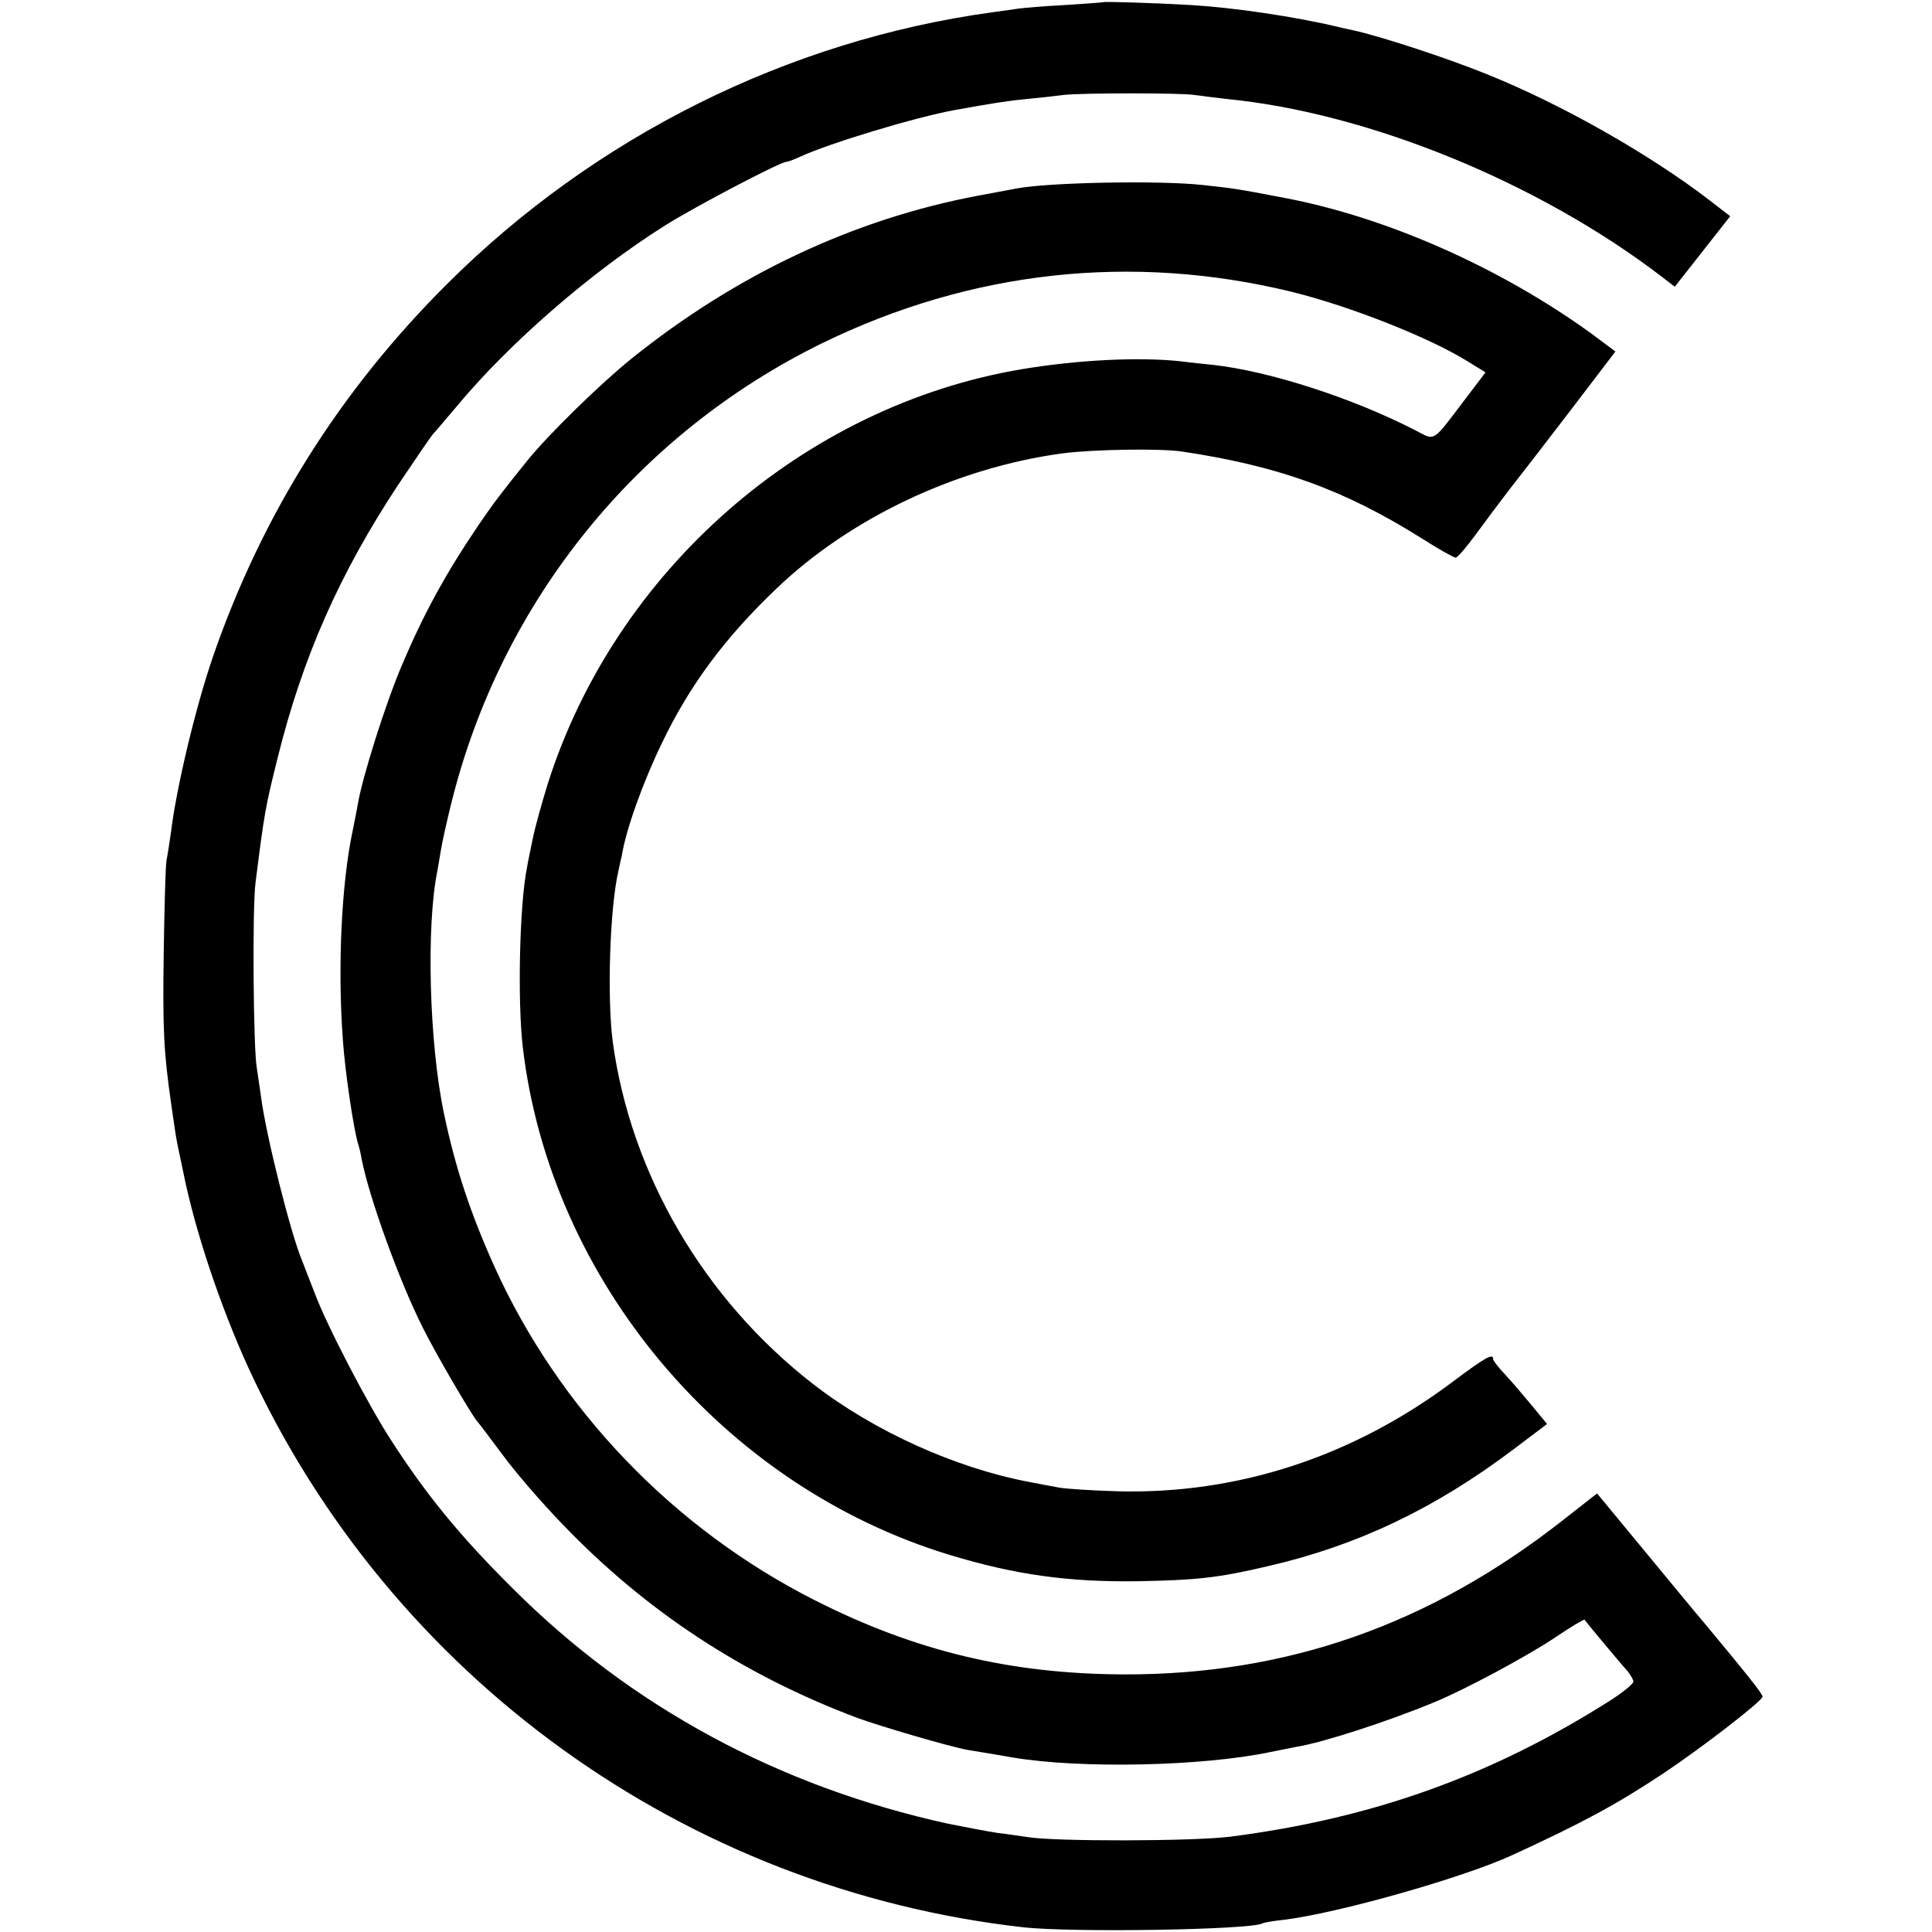<?xml version="1.0" standalone="no"?>
<!DOCTYPE svg PUBLIC "-//W3C//DTD SVG 20010904//EN"
 "http://www.w3.org/TR/2001/REC-SVG-20010904/DTD/svg10.dtd">
<svg version="1.0" xmlns="http://www.w3.org/2000/svg"
 width="537pt" height="537pt" viewBox="0 0 537 537"
 preserveAspectRatio="xMidYMid meet">
<g transform="translate(0,537) scale(0.1,-0.1)"
fill="#000000" stroke="none">
<path d="M3067 5364 c-1 -1 -49 -4 -107 -8 -58 -3 -116 -8 -130 -10 -14 -2
-46 -7 -71 -10 -568 -78 -1105 -345 -1517 -756 -297 -296 -514 -641 -650
-1035 -47 -136 -102 -364 -117 -490 -4 -27 -9 -61 -12 -75 -3 -14 -6 -131 -8
-260 -3 -212 0 -274 21 -420 11 -75 12 -84 17 -110 3 -14 10 -48 16 -76 32
-162 103 -374 182 -547 395 -858 1213 -1448 2154 -1554 137 -15 633 -7 664 11
3 2 30 7 60 10 148 18 496 116 635 180 200 92 291 142 418 226 111 74 276 202
277 214 1 7 -43 62 -167 211 -10 11 -79 95 -155 187 l-138 167 -97 -76 c-369
-289 -765 -428 -1217 -427 -314 1 -580 64 -860 206 -393 199 -711 530 -891
928 -66 147 -108 272 -140 425 -41 194 -50 523 -18 676 2 13 7 40 10 59 3 19
16 78 29 130 139 558 514 1023 1030 1276 414 202 861 251 1305 143 165 -41
383 -127 492 -195 l47 -29 -57 -75 c-93 -123 -82 -115 -138 -86 -177 91 -408
165 -564 182 -19 2 -60 6 -90 10 -116 12 -282 4 -439 -22 -608 -102 -1131
-560 -1319 -1154 -16 -52 -35 -120 -41 -150 -6 -30 -14 -66 -16 -80 -21 -102
-27 -370 -12 -500 76 -649 557 -1221 1187 -1412 181 -55 331 -76 524 -73 161
3 221 9 361 42 247 57 462 159 681 324 l94 71 -42 51 c-24 29 -57 68 -75 87
-18 19 -33 38 -33 43 0 16 -22 4 -110 -62 -279 -210 -600 -315 -935 -306 -71
2 -143 7 -160 10 -16 3 -55 10 -85 16 -205 39 -431 141 -600 272 -304 236
-507 584 -557 952 -16 125 -8 372 16 475 4 19 8 37 9 40 11 72 59 206 112 315
77 161 175 292 316 427 206 198 502 338 798 378 87 11 269 14 331 5 268 -40
451 -106 666 -241 47 -30 90 -54 95 -54 5 0 29 28 54 62 25 34 66 89 92 123
26 33 104 134 173 224 l125 164 -67 50 c-253 183 -568 323 -853 377 -136 26
-138 26 -229 36 -122 13 -428 7 -516 -10 -11 -2 -59 -11 -107 -20 -345 -65
-672 -219 -963 -453 -88 -71 -232 -212 -290 -284 -71 -88 -96 -121 -136 -180
-90 -133 -151 -244 -212 -388 -46 -108 -110 -312 -122 -384 -3 -18 -10 -52
-15 -77 -31 -146 -42 -379 -27 -581 6 -88 30 -250 43 -291 3 -9 7 -26 9 -39
21 -108 105 -340 170 -469 38 -76 130 -233 150 -259 8 -9 40 -52 73 -96 32
-44 105 -129 162 -188 233 -244 504 -422 823 -542 66 -24 257 -80 307 -89 38
-6 91 -15 125 -21 191 -32 529 -24 715 15 25 5 59 12 75 15 70 11 252 70 380
123 86 35 264 131 338 181 43 29 80 51 81 49 5 -7 102 -124 119 -142 9 -11 17
-25 17 -30 0 -6 -28 -29 -62 -51 -330 -210 -662 -329 -1058 -380 -100 -13
-490 -14 -565 -1 -16 2 -52 8 -80 11 -27 4 -90 16 -140 26 -470 103 -881 325
-1210 654 -147 146 -241 261 -340 415 -62 96 -176 314 -210 405 -15 39 -31 79
-35 90 -32 75 -102 354 -115 460 -4 28 -9 61 -11 75 -10 48 -13 445 -4 515 25
199 28 213 61 346 70 283 173 515 336 762 47 70 90 133 96 140 7 7 36 42 66
77 146 176 374 374 579 503 84 53 321 177 337 177 4 0 21 6 38 14 85 39 321
110 430 130 105 19 149 26 202 31 33 3 78 8 100 11 50 6 331 6 365 0 14 -2 54
-7 88 -11 394 -38 869 -232 1212 -495 l35 -27 77 98 77 98 -57 44 c-166 128
-415 269 -620 351 -108 44 -297 106 -372 122 -19 4 -37 8 -40 9 -121 29 -292
54 -410 61 -104 6 -240 10 -243 8z"/>
</g>
</svg>
